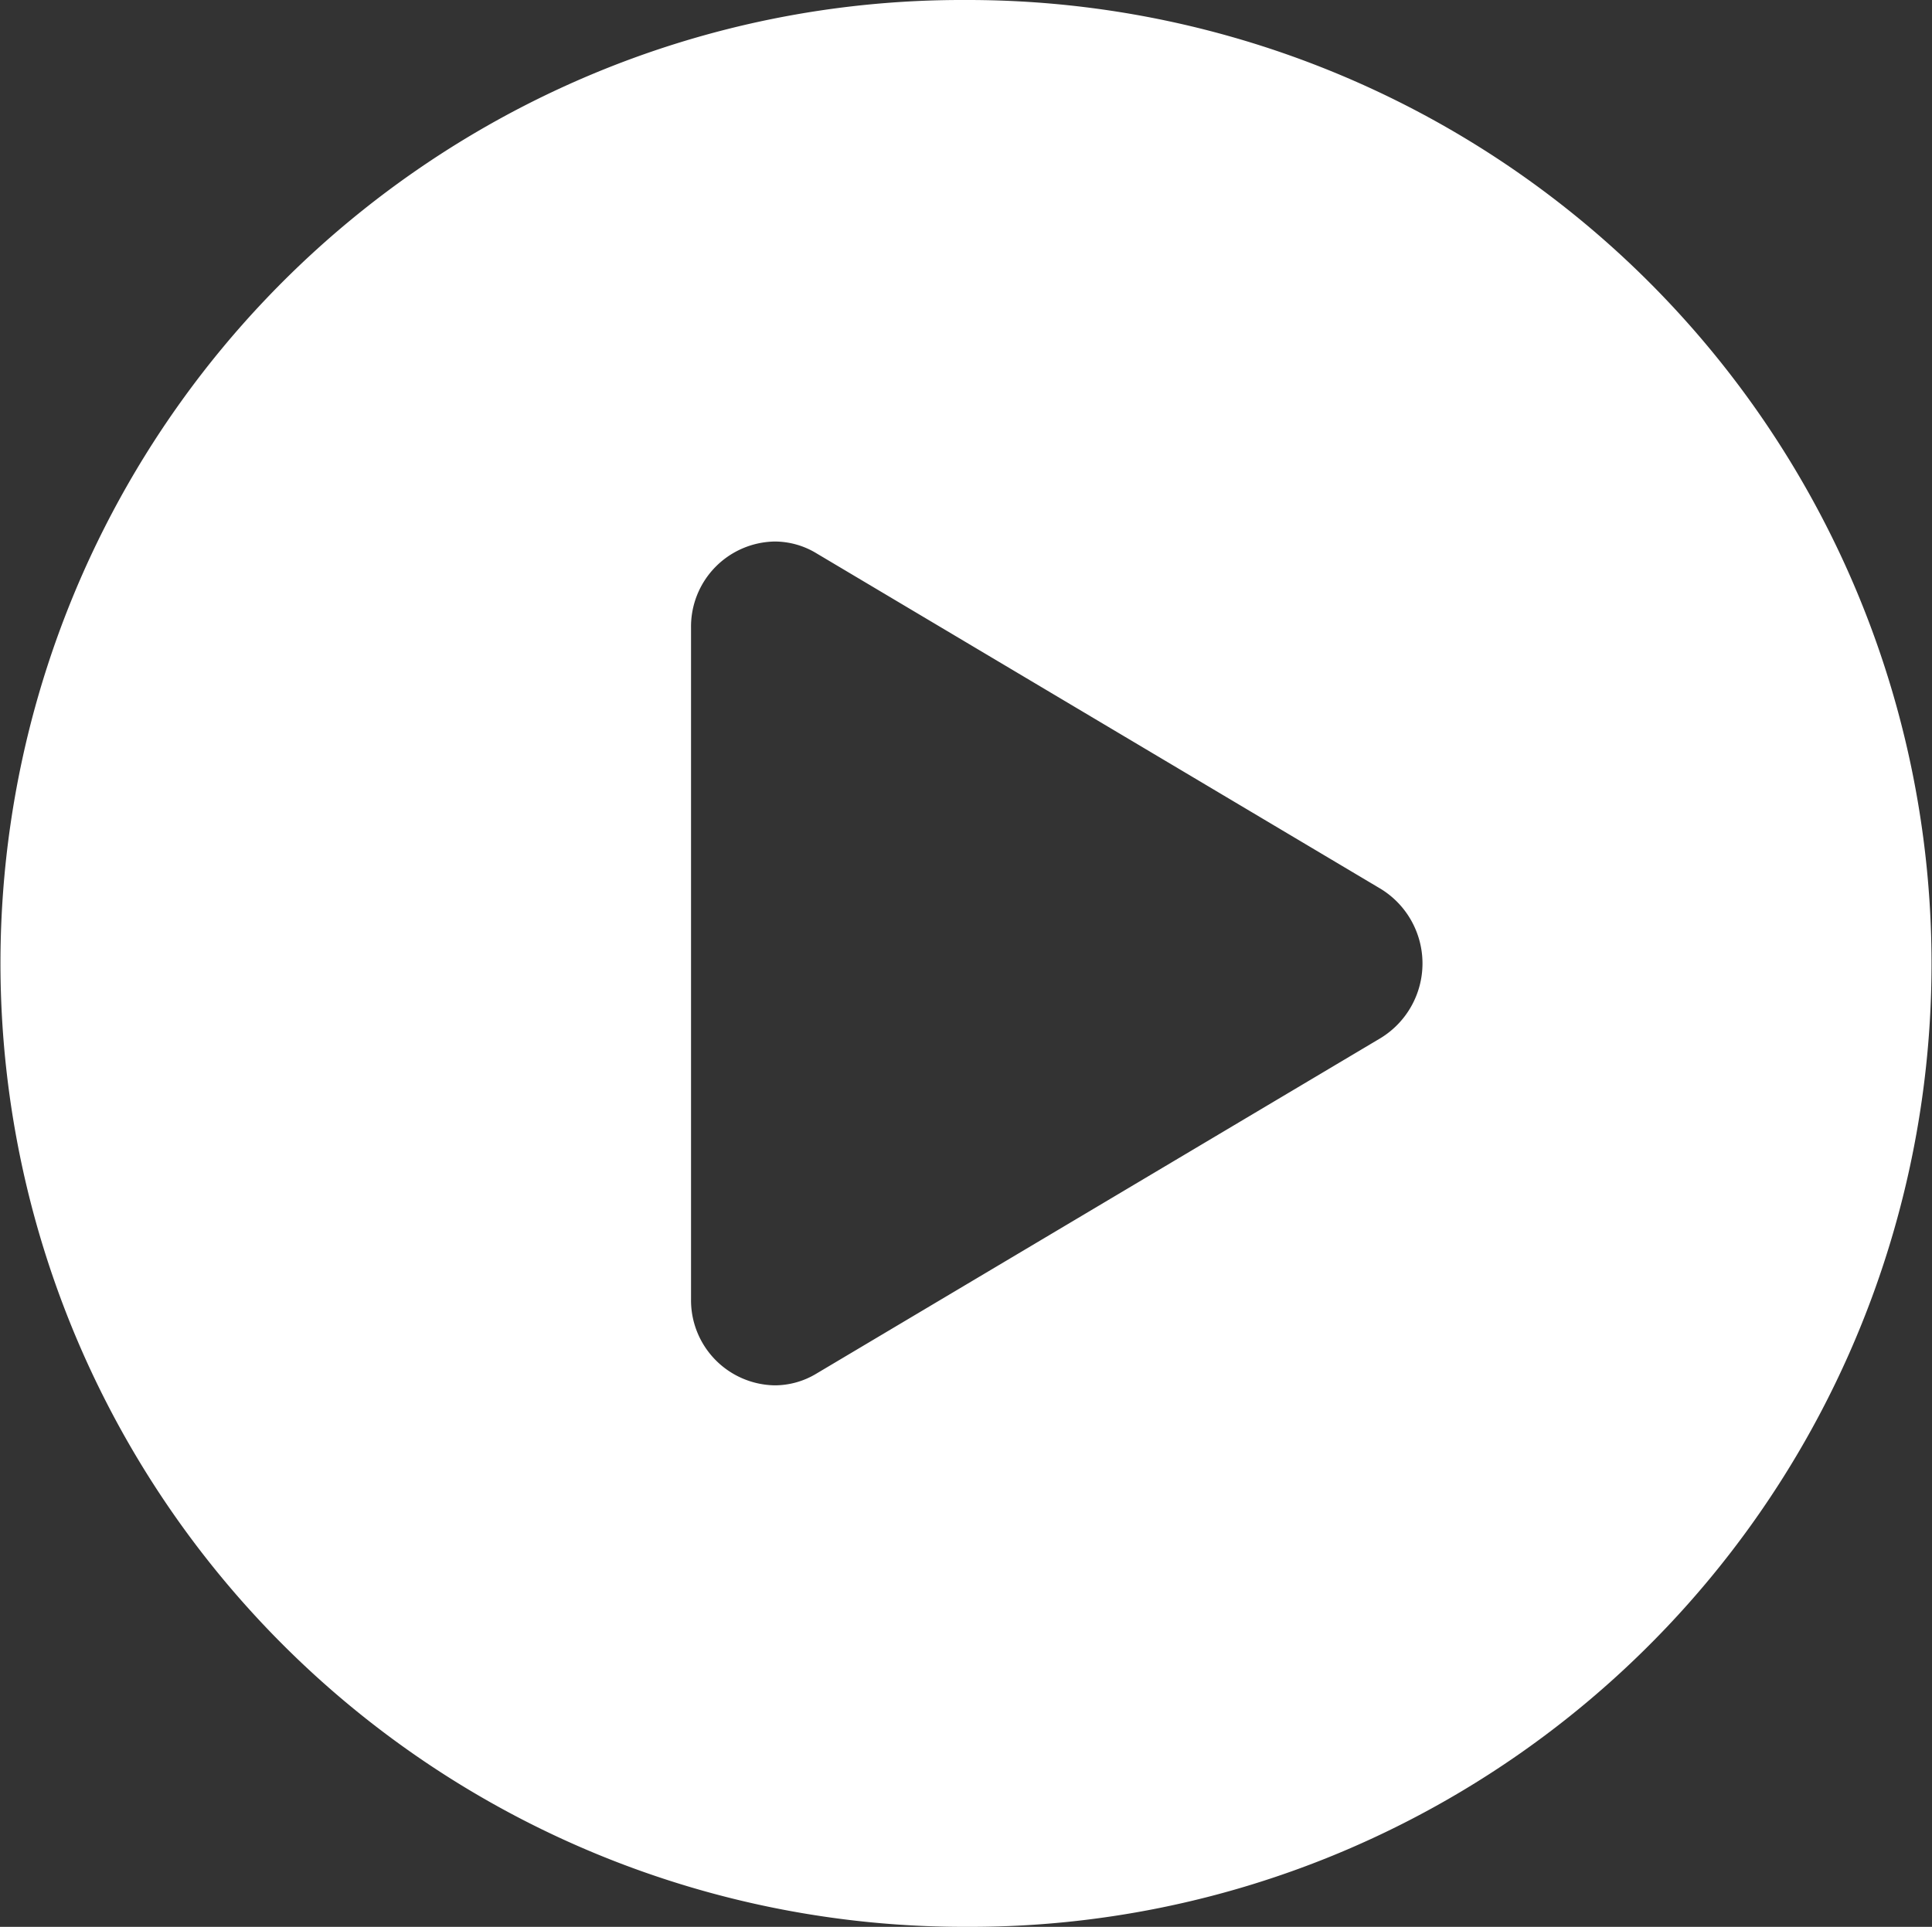 <svg xmlns="http://www.w3.org/2000/svg" width="74.363" height="74.179" viewBox="0 0 74.363 74.179"><rect x="0" y="0" width="74.363" height="74.179" fill="#333333" stroke="none"/><path id="Differenzmenge_2" data-name="Differenzmenge 2" d="M37.274,74.179H37.09A37.1,37.1,0,0,1,22.653,2.915,36.857,36.857,0,0,1,37.09,0h.184A37.1,37.1,0,0,1,51.71,71.264,36.859,36.859,0,0,1,37.274,74.179ZM29.82,20.847a3.276,3.276,0,0,0-3.222,3.32V50.012a3.276,3.276,0,0,0,3.222,3.32,3.1,3.1,0,0,0,1.6-.449L53.143,39.962a3.368,3.368,0,0,0,0-5.744L31.424,21.3A3.1,3.1,0,0,0,29.82,20.847Z" fill="#fff"></path></svg>